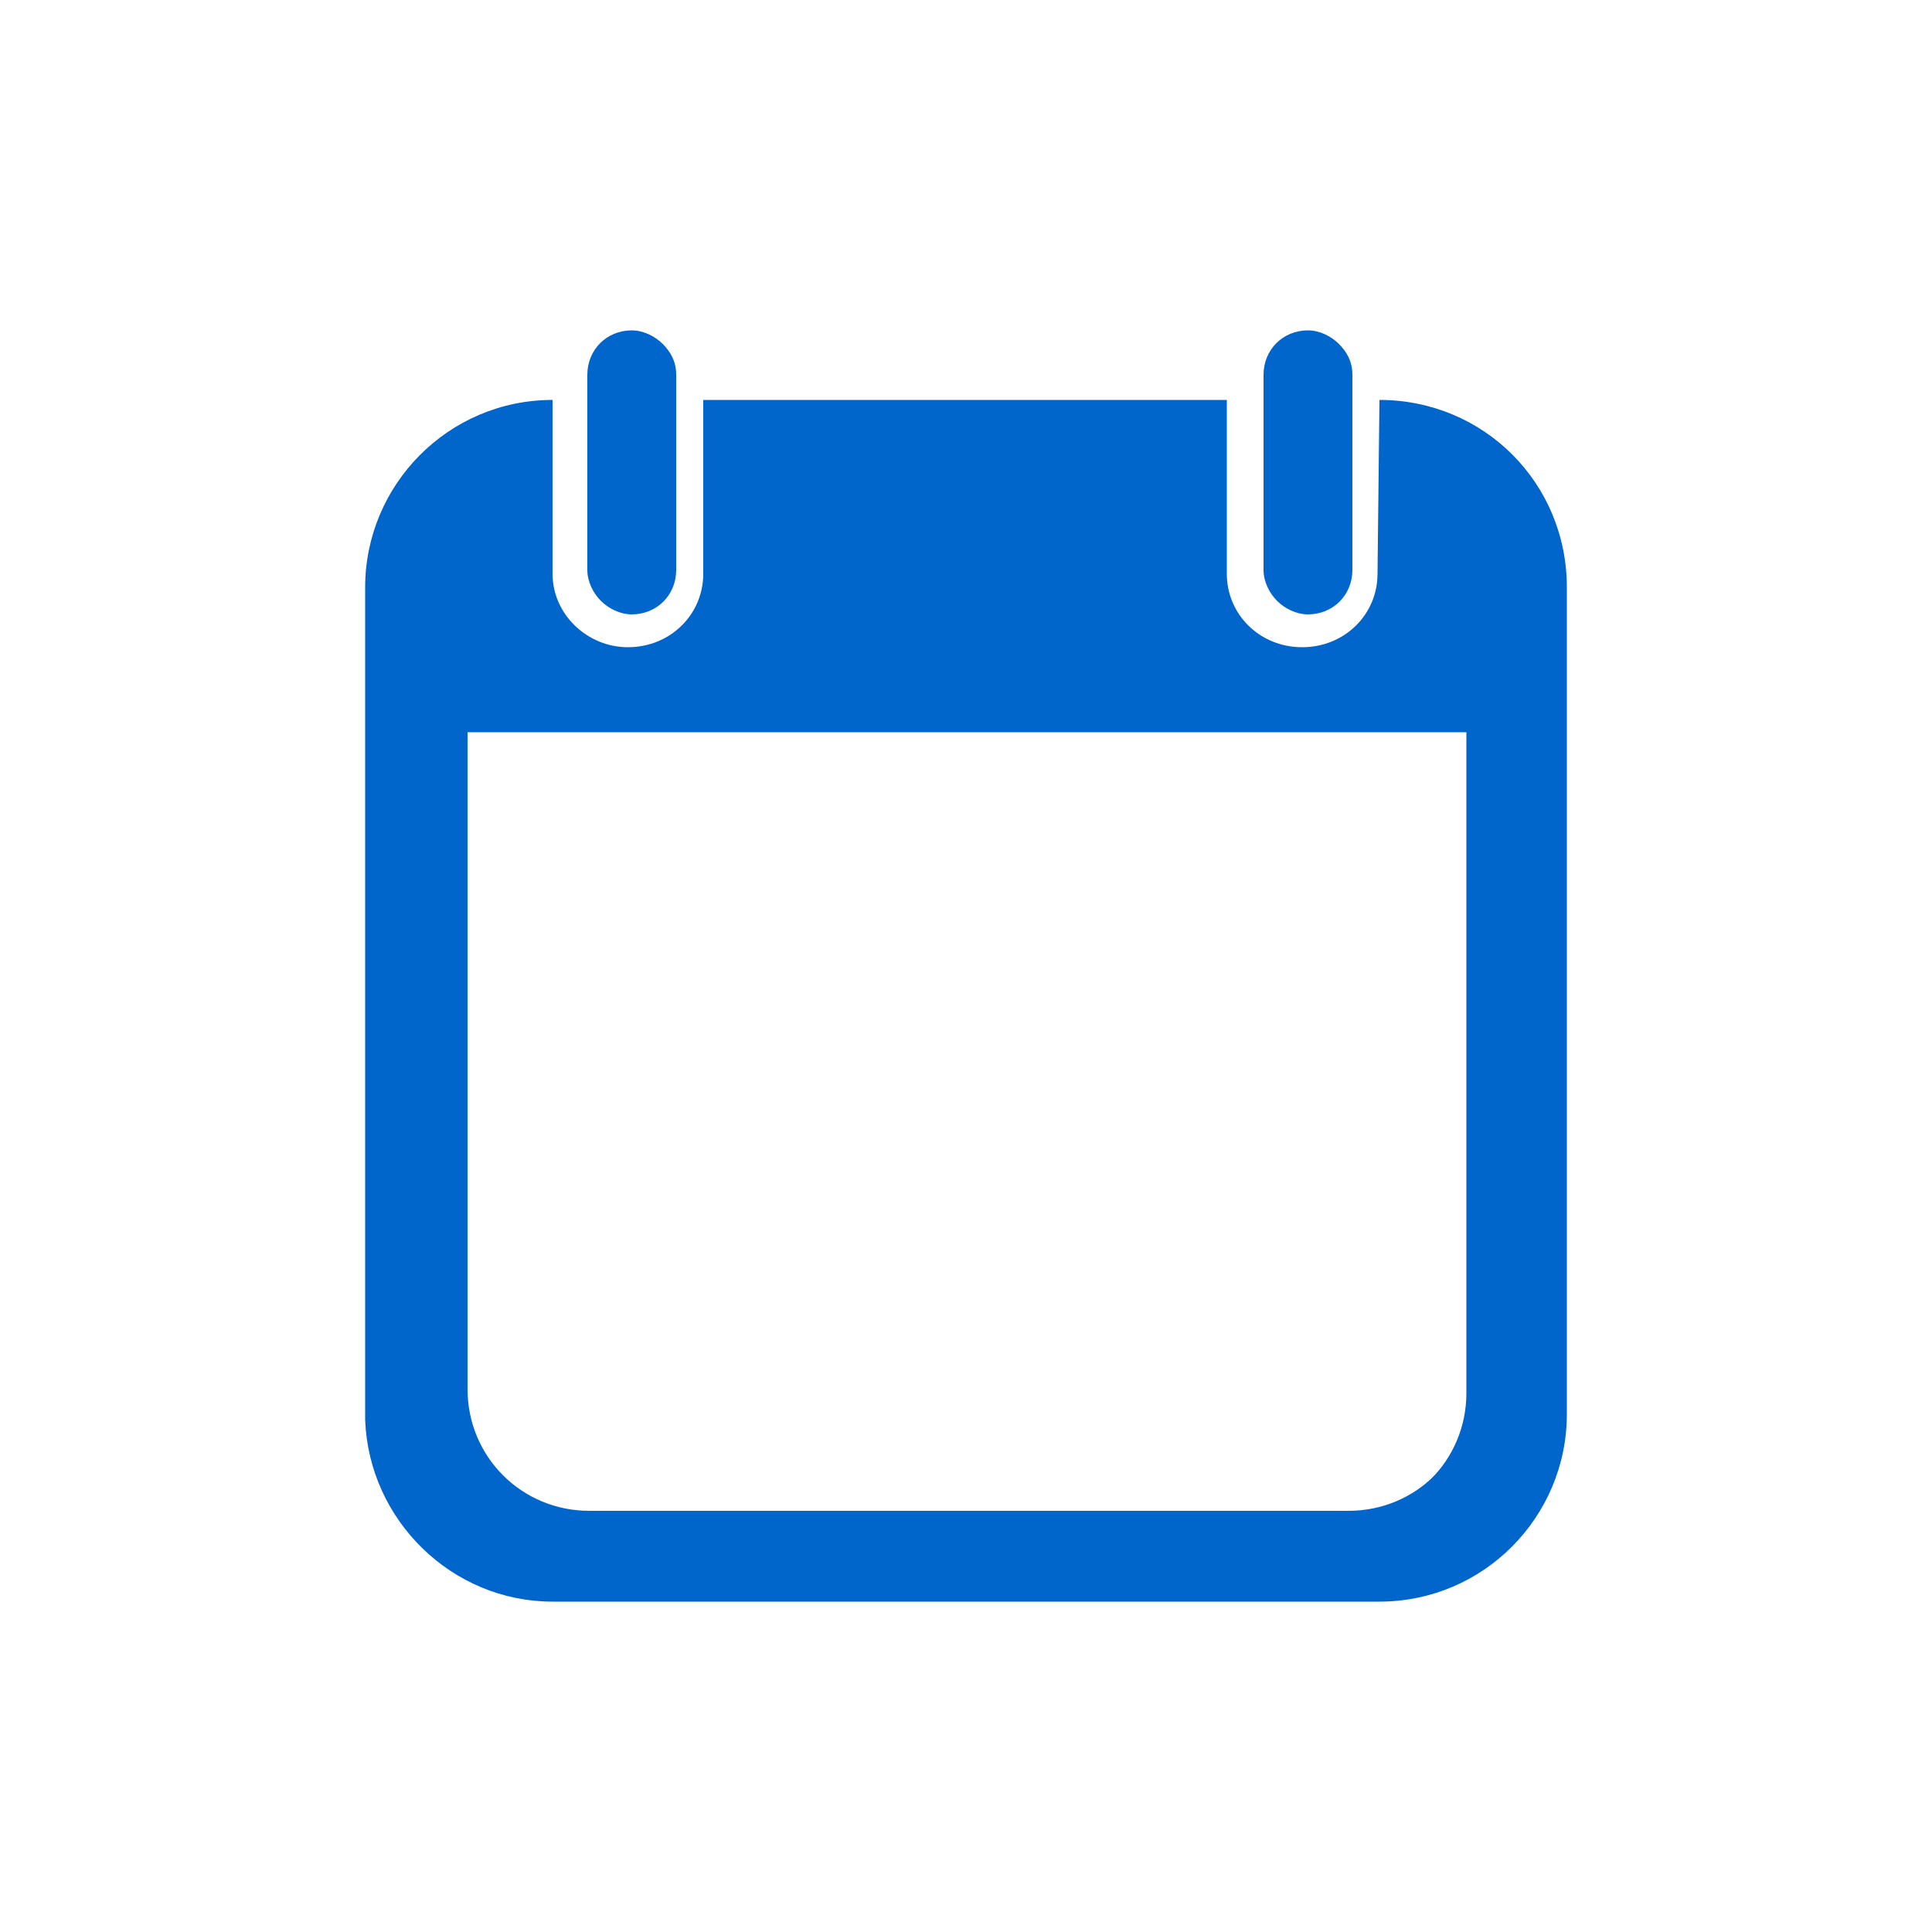 <?xml version="1.0" encoding="utf-8"?>
<!-- Generator: Adobe Illustrator 26.3.1, SVG Export Plug-In . SVG Version: 6.00 Build 0)  -->
<svg version="1.1" id="Layer_1" xmlns="http://www.w3.org/2000/svg" x="0px" y="0px"
     width="100px" height="100px" viewBox="0 0 100 100" style="enable-background:new 0 0 100 100;" xml:space="preserve">
<style type="text/css">
	.st0{fill:#0066CC;}
	.st1{fill:none;}
</style>
    <g>
	<path class="st0" d="M69.3,17.8c-0.4-0.4-1-0.7-1.6-0.7c-1.3,0-2.3,1-2.3,2.3v1.1v9c0,0.6,0.3,1.2,0.7,1.6c0.4,0.4,1,0.7,1.6,0.7
		c1.3,0,2.3-1,2.3-2.3v-9v-1.1C70,18.7,69.7,18.2,69.3,17.8"/>
        <path class="st0" d="M34.3,17.8c-0.4-0.4-1-0.7-1.6-0.7c-1.3,0-2.3,1-2.3,2.3v1.1v9c0,0.6,0.3,1.2,0.7,1.6c0.4,0.4,1,0.7,1.6,0.7
		c1.3,0,2.3-1,2.3-2.3v-9v-1.1C35,18.7,34.7,18.2,34.3,17.8"/>
        <path class="st0" d="M75.9,72.1c0,3.5-2.8,6.3-6.3,6.3H30.3c-3.5,0-6.3-2.8-6.3-6.3V37.9h51.9V72.1z M71.4,20.7L71.4,20.7l-0.1,9
		c0,2.1-1.7,3.8-3.9,3.8s-3.9-1.7-3.9-3.8v-9H36.4v9c0,2.1-1.7,3.8-3.9,3.8c-2.1,0-3.9-1.7-3.9-3.8v-9c-5.4,0-9.7,4.4-9.7,9.7v42.8
		c0,0.1,0,0.2,0,0.3c0.2,5.2,4.5,9.4,9.7,9.4h42.8c5.4,0,9.7-4.4,9.7-9.7V30.4C81.1,25,76.8,20.7,71.4,20.7"/>
        <path class="st0" d="M76.1,71.9c0,3.5-2.8,6.3-6.3,6.3H30.5c-3.5,0-6.3-2.8-6.3-6.3V37.7h51.9V71.9z M22.6,36.2v35.8
		c0,4.3,3.5,7.9,7.9,7.9h39.3c4.3,0,7.9-3.5,7.9-7.9V36.2H22.6z"/>
        <rect x="18.9" y="17.1" class="st1" width="62.2" height="65.8"/>
</g>
</svg>
